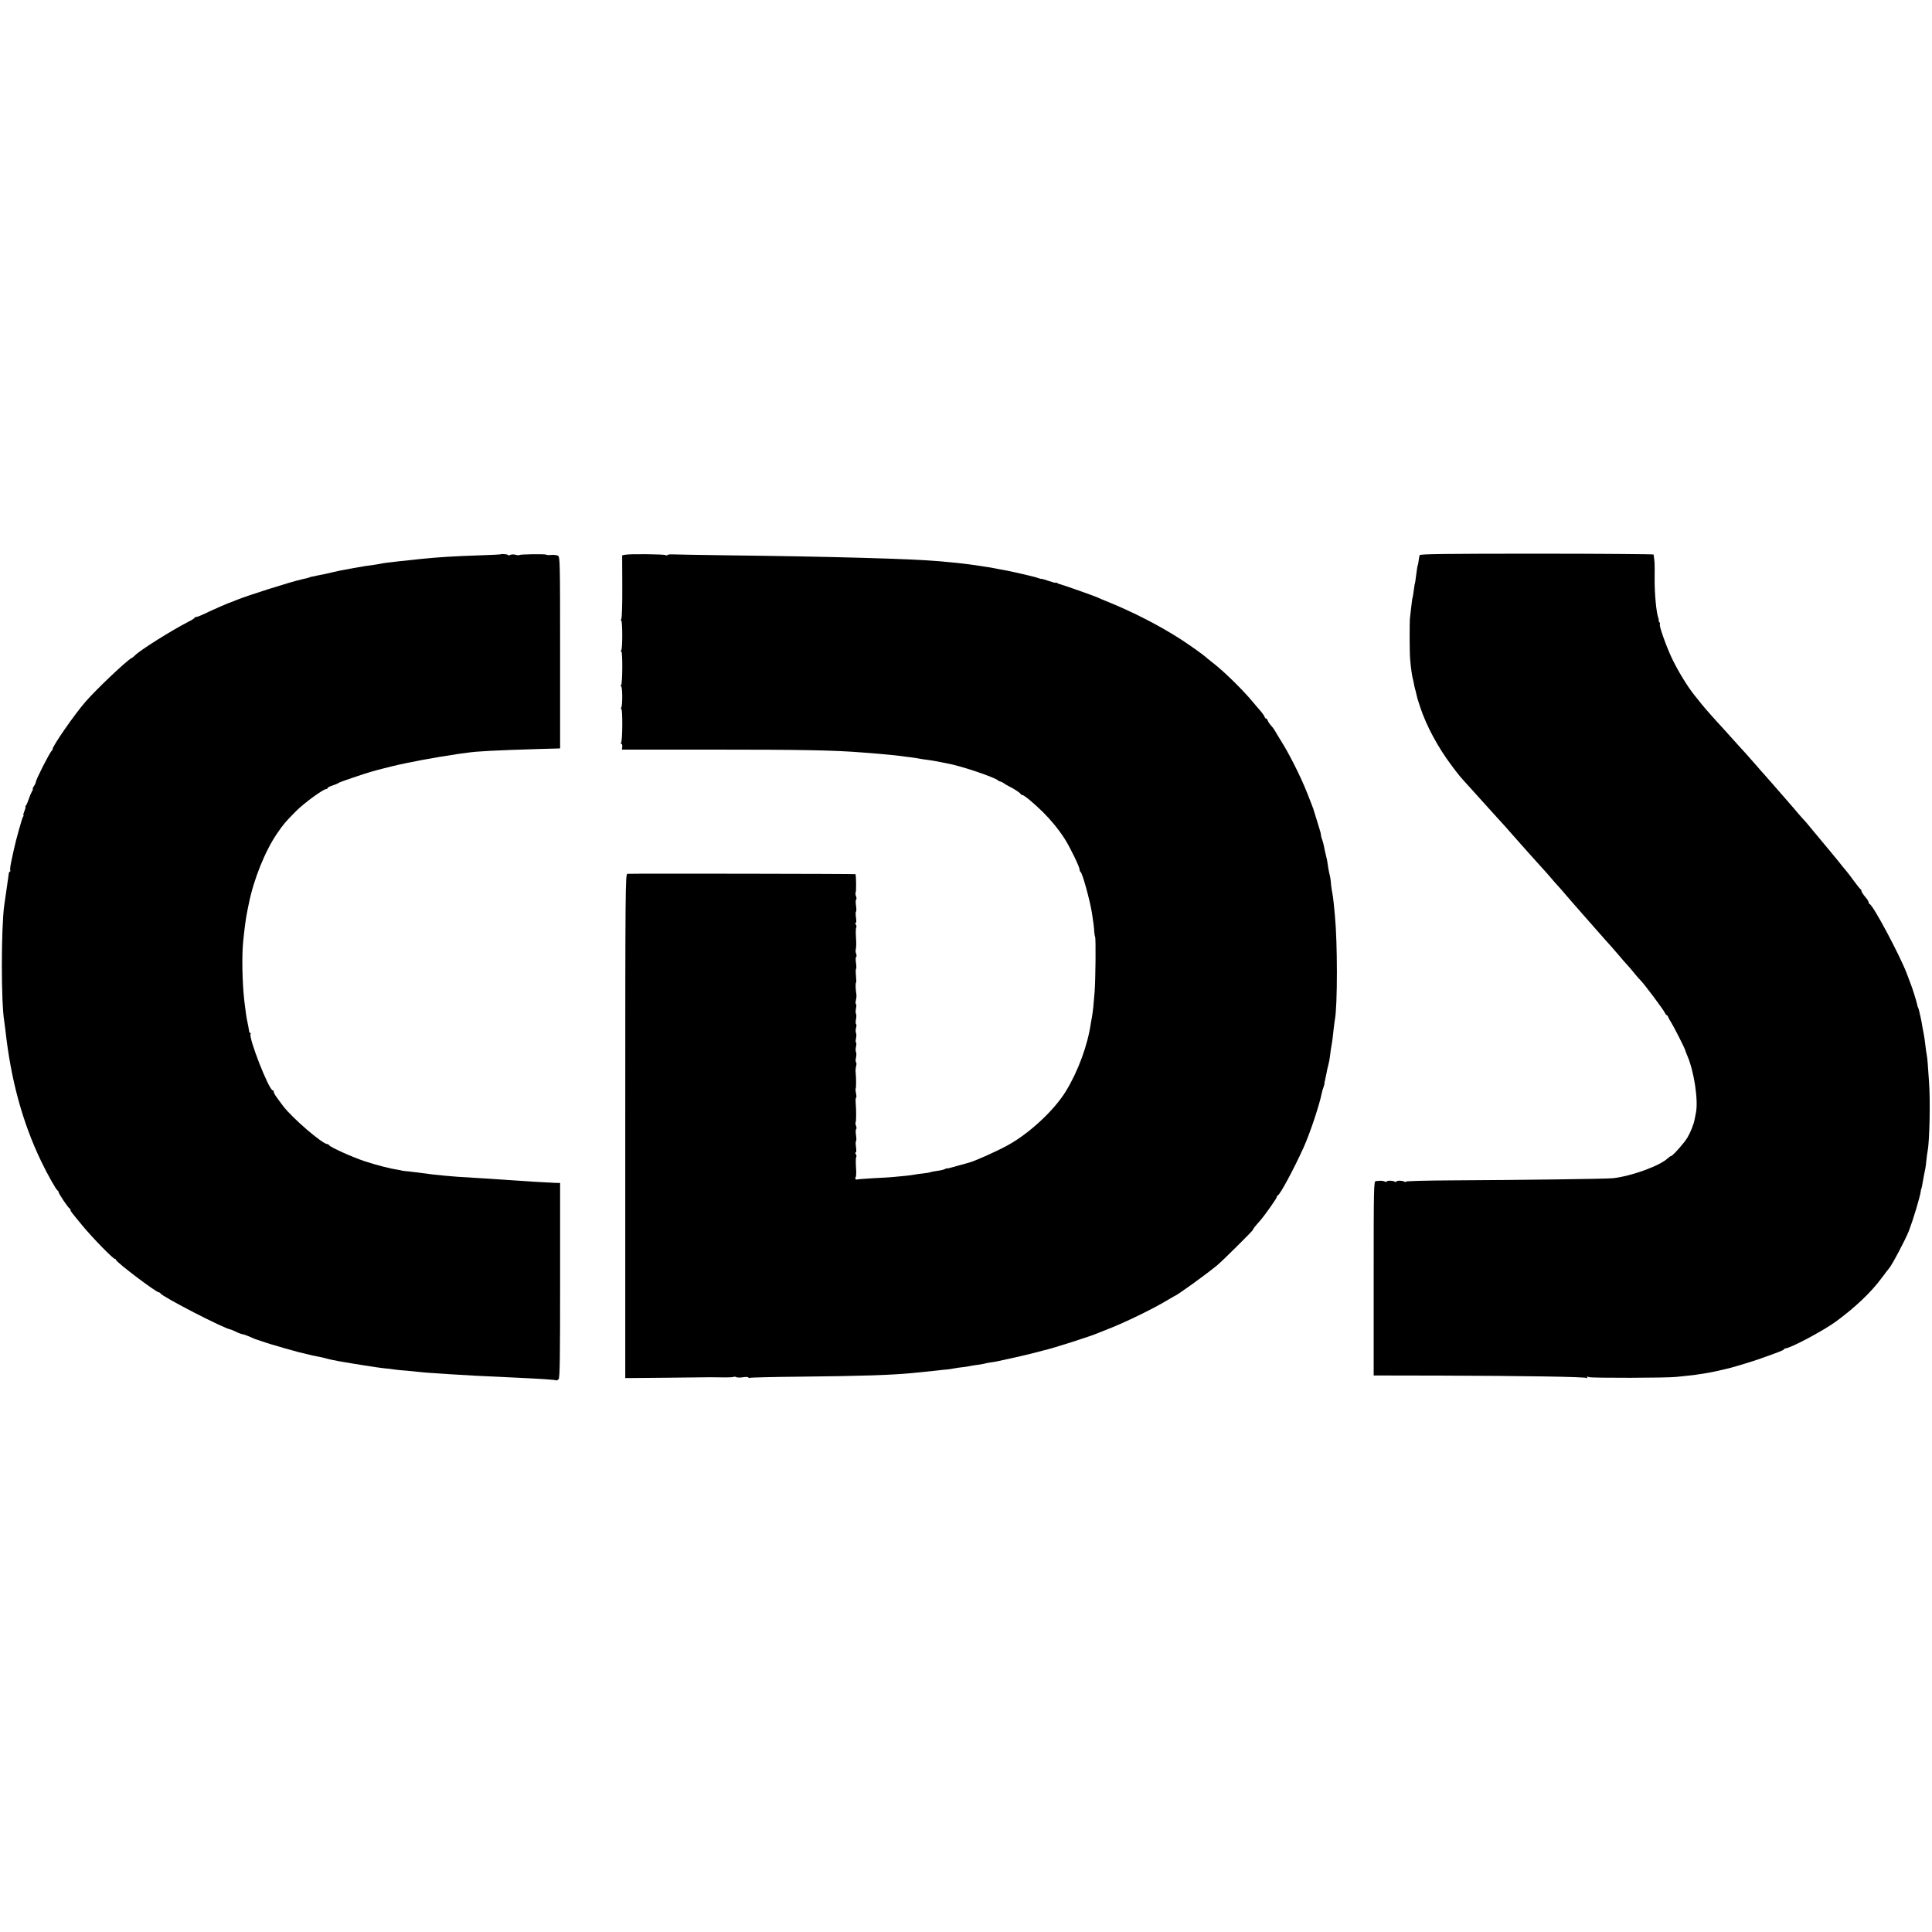 <?xml version="1.0" standalone="no"?>
<!DOCTYPE svg PUBLIC "-//W3C//DTD SVG 20010904//EN"
 "http://www.w3.org/TR/2001/REC-SVG-20010904/DTD/svg10.dtd">
<svg version="1.0" xmlns="http://www.w3.org/2000/svg"
 width="1616pt" height="1616pt" viewBox="0 0 1616 1616"
 preserveAspectRatio="xMidYMid meet">
<g transform="translate(0,1616) scale(0.1,-0.1)"
fill="#000000" stroke="none">
<path d="M4186 11523 c-1 -1 -78 -5 -172 -8 -230 -8 -341 -15 -491 -30 -37 -4
-97 -11 -188 -20 -87 -10 -124 -14 -150 -20 -17 -3 -43 -8 -60 -10 -37 -4 -92
-13 -165 -26 -30 -6 -68 -13 -85 -16 -16 -2 -57 -11 -90 -19 -33 -8 -69 -16
-80 -18 -17 -3 -82 -16 -107 -22 -5 -1 -9 -2 -10 -4 -3 -2 -18 -5 -56 -14
-100 -22 -468 -139 -557 -176 -16 -7 -34 -14 -40 -16 -20 -5 -141 -58 -229
-100 -28 -13 -55 -24 -62 -24 -7 0 -14 -3 -16 -7 -1 -5 -25 -20 -53 -34 -139
-71 -404 -238 -444 -279 -9 -9 -23 -21 -33 -26 -44 -24 -296 -263 -383 -364
-92 -105 -280 -377 -275 -396 1 -4 -2 -10 -7 -13 -15 -11 -133 -242 -133 -261
0 -6 -7 -22 -16 -35 -9 -14 -13 -25 -10 -25 4 0 0 -10 -8 -22 -7 -13 -19 -41
-26 -63 -7 -22 -17 -46 -23 -52 -5 -7 -7 -13 -4 -13 3 0 -1 -16 -9 -35 -8 -19
-11 -35 -8 -35 4 0 2 -6 -4 -12 -7 -10 -61 -200 -77 -278 -2 -8 -11 -48 -19
-88 -9 -41 -14 -78 -10 -83 3 -5 1 -9 -3 -9 -5 0 -9 -9 -10 -20 -1 -11 -9 -68
-18 -127 -9 -60 -18 -121 -20 -138 -26 -198 -26 -811 0 -964 2 -14 6 -48 10
-76 46 -418 143 -773 300 -1100 52 -108 125 -238 137 -243 4 -2 8 -8 8 -13 0
-13 81 -133 92 -137 4 -2 8 -8 8 -13 0 -10 0 -10 103 -135 84 -101 253 -274
268 -274 5 0 9 -4 9 -8 0 -18 336 -272 359 -272 5 0 11 -4 13 -8 10 -26 542
-300 586 -302 4 -1 25 -9 47 -20 22 -11 45 -19 52 -20 7 0 29 -7 50 -16 21 -9
47 -20 58 -25 25 -9 144 -48 166 -53 9 -3 47 -13 85 -25 38 -11 88 -25 112
-31 23 -5 59 -14 80 -19 20 -6 53 -13 72 -16 19 -3 49 -10 65 -14 17 -5 48
-13 70 -17 22 -4 42 -8 45 -9 3 0 27 -4 53 -9 27 -4 56 -9 65 -11 10 -1 49 -8
87 -14 39 -6 88 -13 110 -17 22 -3 57 -8 78 -10 21 -1 55 -6 75 -9 21 -3 66
-8 102 -10 36 -3 85 -8 110 -11 25 -3 74 -7 110 -9 36 -3 103 -7 150 -10 118
-8 250 -15 561 -29 196 -9 313 -17 320 -22 4 -2 13 2 21 9 11 11 13 163 13
828 l0 814 -45 1 c-71 3 -246 13 -465 29 -38 2 -108 7 -155 10 -201 12 -229
14 -290 20 -36 4 -81 8 -100 10 -34 4 -66 8 -165 21 -27 3 -63 8 -80 9 -16 2
-30 4 -30 5 0 1 -11 3 -25 5 -62 9 -184 40 -280 72 -105 35 -292 119 -298 135
-2 4 -8 8 -14 8 -40 0 -295 219 -371 320 -63 84 -77 105 -77 117 0 7 -4 13 -9
13 -31 0 -204 441 -185 472 3 5 1 8 -3 8 -5 0 -9 8 -10 18 -2 17 -7 45 -17 91
-5 22 -11 67 -22 156 -18 154 -22 382 -10 500 12 116 22 190 31 235 2 14 10
50 16 80 40 202 136 441 235 586 57 83 69 97 161 190 68 68 227 184 252 184 6
0 11 4 11 8 0 5 19 15 43 22 23 8 44 17 47 20 3 4 55 23 115 43 155 52 160 53
265 80 93 24 158 39 280 62 14 3 36 7 50 10 39 8 250 43 295 49 22 3 56 7 75
10 79 12 237 20 600 31 69 2 136 4 150 4 l25 1 0 801 c0 764 -1 801 -18 811
-10 5 -36 8 -58 6 -21 -2 -39 -1 -39 2 0 7 -219 5 -226 -3 -3 -3 -18 -2 -33 3
-15 4 -35 3 -44 -2 -10 -5 -17 -5 -17 -1 0 7 -58 12 -64 6z"/>
<path d="M5230 11520 l-26 -5 1 -260 c1 -146 -3 -265 -8 -272 -5 -7 -6 -13 -1
-13 11 0 12 -230 1 -247 -5 -7 -5 -13 0 -13 12 0 10 -274 -2 -282 -7 -5 -7 -8
0 -8 12 0 13 -159 2 -177 -5 -7 -5 -13 0 -13 12 0 10 -274 -2 -282 -6 -5 -6
-8 1 -8 6 0 10 -11 9 -25 l-3 -25 721 0 c799 0 1056 -5 1302 -25 39 -3 95 -8
125 -10 69 -6 132 -12 188 -19 23 -4 61 -8 85 -11 23 -3 54 -8 69 -11 15 -3
42 -7 60 -9 31 -4 58 -8 118 -20 14 -3 39 -8 55 -11 111 -19 402 -118 425
-143 3 -4 12 -7 20 -9 8 -2 22 -9 30 -16 8 -6 29 -18 45 -26 38 -18 89 -53 93
-62 2 -5 8 -8 14 -8 14 0 100 -72 174 -145 67 -67 130 -144 180 -222 43 -67
124 -234 124 -255 0 -9 4 -19 9 -22 15 -10 78 -237 95 -346 10 -61 18 -124 19
-155 1 -16 4 -34 7 -40 7 -14 4 -354 -4 -460 -9 -116 -14 -161 -22 -210 -4
-22 -8 -47 -10 -55 -26 -182 -106 -399 -207 -565 -97 -160 -306 -355 -487
-454 -104 -57 -279 -134 -329 -147 -9 -2 -53 -14 -98 -27 -46 -14 -83 -23 -83
-20 0 2 -8 0 -17 -6 -10 -5 -40 -12 -67 -15 -27 -4 -53 -9 -57 -12 -4 -2 -29
-6 -56 -9 -26 -2 -59 -7 -73 -10 -14 -3 -52 -8 -85 -11 -33 -3 -76 -7 -95 -9
-19 -2 -93 -7 -165 -10 -71 -4 -133 -9 -137 -11 -4 -2 -9 0 -12 5 -4 5 -3 12
1 14 5 3 6 40 3 82 -3 42 -2 82 2 88 4 6 2 17 -4 24 -6 8 -6 13 -1 13 6 0 7
18 3 45 -4 25 -4 48 0 50 4 2 4 25 0 50 -4 25 -3 48 1 51 5 2 4 15 -1 28 -5
13 -6 26 -3 29 5 6 6 99 0 170 -1 20 1 37 4 37 4 0 3 16 -1 34 -4 19 -5 37 -3
40 5 5 5 87 0 136 -2 14 0 37 4 52 4 15 4 30 -1 33 -4 3 -4 20 0 39 4 19 4 39
0 46 -4 7 -4 27 0 46 4 19 4 34 0 34 -4 0 -4 15 0 34 4 19 4 40 0 46 -4 7 -4
26 0 41 5 16 5 31 0 34 -4 3 -4 20 0 39 4 19 4 39 0 46 -4 7 -4 27 0 46 4 19
4 34 0 34 -4 0 -5 15 -1 33 5 18 6 41 4 52 -7 39 -8 95 -3 95 3 0 3 25 0 56
-3 30 -3 57 0 59 4 2 4 25 0 50 -4 25 -3 48 1 51 5 2 5 15 0 27 -5 12 -6 30
-2 39 3 10 4 52 1 94 -3 41 -2 81 2 87 4 6 2 17 -4 24 -6 8 -6 13 -1 13 6 0 7
18 3 45 -4 25 -4 48 0 50 4 2 4 25 0 50 -4 25 -3 48 1 51 5 2 4 15 -1 28 -5
13 -6 27 -3 30 6 6 5 148 -2 154 -3 3 -1846 6 -1907 3 -17 -1 -18 -108 -18
-2109 l0 -2109 348 3 c191 2 354 4 362 4 8 0 54 -1 101 -1 48 -1 91 1 96 4 5
3 15 2 21 -2 7 -4 33 -5 57 -1 25 4 45 3 45 -2 0 -5 4 -6 10 -3 5 3 200 8 432
10 496 5 749 13 928 30 71 7 90 9 195 20 39 5 81 9 95 10 14 1 41 5 60 9 19 4
51 8 70 10 19 2 53 7 75 12 22 4 49 8 60 9 11 1 31 5 45 8 14 4 41 9 60 12 19
2 44 6 55 9 26 6 165 36 190 42 11 2 56 13 100 24 44 12 87 23 95 25 72 15
405 122 455 145 11 5 52 21 90 36 132 51 369 166 483 235 35 21 66 39 67 39
14 0 269 184 360 260 45 38 295 286 295 293 0 7 19 31 56 72 35 38 144 192
144 203 0 6 4 12 9 14 19 7 136 225 214 398 53 116 134 359 153 457 2 12 9 34
14 48 5 14 9 29 9 33 -1 4 0 9 1 12 2 7 7 30 15 70 3 19 10 52 16 73 6 21 12
55 14 75 4 35 6 51 19 127 2 17 8 59 11 95 4 36 9 73 11 83 22 118 22 639 0
867 -2 19 -7 67 -10 105 -4 39 -10 78 -12 88 -3 10 -7 39 -10 65 -2 26 -5 54
-7 62 -2 8 -6 29 -10 45 -4 17 -9 46 -11 65 -2 19 -9 53 -15 75 -5 22 -13 54
-16 72 -3 18 -9 42 -14 55 -5 13 -9 26 -10 31 0 4 -2 10 -2 15 -1 4 -2 12 -3
17 -1 6 -15 51 -30 100 -16 50 -30 95 -31 100 -2 6 -25 67 -53 137 -56 140
-149 324 -218 433 -24 39 -47 77 -51 85 -4 8 -17 26 -30 40 -13 14 -26 33 -29
43 -3 9 -9 17 -14 17 -5 0 -11 8 -14 18 -4 9 -21 33 -39 53 -17 20 -52 60 -75
88 -86 100 -229 239 -316 306 -21 17 -44 35 -50 40 -29 28 -141 107 -226 162
-179 114 -383 219 -600 308 -36 14 -78 32 -95 40 -32 14 -293 106 -310 109 -5
1 -16 5 -22 9 -7 5 -13 6 -13 3 0 -3 -25 4 -56 14 -30 11 -59 19 -62 18 -4 -1
-14 2 -22 5 -29 12 -249 63 -315 73 -11 2 -30 5 -41 8 -29 6 -88 16 -194 31
-37 6 -119 15 -170 20 -25 2 -72 7 -105 10 -231 21 -908 40 -1770 50 -236 3
-447 7 -468 8 -21 1 -41 -1 -44 -5 -2 -5 -10 -5 -16 -1 -14 8 -300 11 -337 3z"/>
<path d="M11875 11517 c-3 -7 -7 -28 -9 -47 -3 -19 -5 -35 -6 -35 -3 0 -9 -39
-16 -95 -3 -30 -8 -57 -9 -60 -2 -3 -6 -30 -10 -60 -4 -30 -8 -57 -10 -60 -2
-3 -6 -34 -10 -70 -4 -36 -9 -78 -11 -95 -5 -37 -4 -295 1 -350 5 -64 16 -139
21 -157 3 -10 7 -30 10 -45 3 -16 7 -36 10 -45 3 -9 7 -27 10 -40 9 -38 9 -40
33 -113 54 -161 149 -337 264 -490 63 -84 72 -94 134 -162 36 -39 109 -120
213 -236 25 -28 56 -62 70 -77 14 -14 54 -60 90 -101 36 -40 67 -76 70 -79 3
-3 39 -43 80 -90 41 -46 86 -96 100 -111 14 -14 45 -50 70 -79 25 -29 54 -63
65 -74 11 -12 34 -37 50 -57 17 -20 93 -108 170 -195 77 -87 154 -174 170
-193 17 -19 40 -45 53 -59 12 -14 41 -48 65 -75 23 -28 53 -62 67 -77 14 -15
41 -46 60 -70 19 -24 44 -53 56 -64 31 -32 185 -238 197 -263 6 -13 13 -23 17
-23 4 0 10 -8 14 -17 3 -10 15 -31 26 -48 21 -33 113 -214 116 -230 1 -5 9
-27 18 -47 57 -132 93 -376 71 -478 -3 -14 -7 -37 -10 -51 -8 -44 -33 -107
-61 -155 -27 -45 -124 -154 -137 -154 -5 0 -17 -9 -29 -20 -68 -63 -304 -148
-456 -165 -53 -6 -760 -15 -1344 -18 -214 -1 -388 -6 -388 -10 0 -5 -5 -5 -11
-2 -16 11 -69 12 -69 2 0 -4 -5 -5 -11 -2 -16 11 -69 12 -69 3 0 -5 -8 -5 -17
-1 -10 5 -27 7 -38 7 -11 -1 -28 -2 -37 -3 -17 -1 -18 -47 -18 -813 l0 -813
558 -1 c690 -2 1207 -10 1223 -20 8 -4 9 -3 5 4 -5 9 -1 10 16 3 24 -8 650 -7
728 2 25 3 72 8 105 11 33 3 71 8 85 11 13 2 42 7 65 10 33 5 125 25 185 40
69 18 200 58 270 83 153 54 185 67 191 75 3 5 10 9 15 9 42 2 320 150 423 226
159 117 292 243 379 361 31 42 59 78 62 81 22 22 136 237 167 315 35 92 92
279 99 330 1 11 3 20 4 20 2 0 8 26 24 120 3 17 8 41 11 54 2 13 7 47 9 75 3
28 8 61 10 72 16 79 23 423 11 579 -3 44 -8 107 -10 140 -2 33 -6 70 -9 82 -3
12 -7 47 -11 78 -3 31 -10 80 -16 108 -6 29 -12 63 -14 77 -2 14 -7 36 -10 50
-3 14 -8 36 -11 49 -3 14 -7 28 -10 33 -3 4 -7 18 -9 30 -5 25 -42 143 -55
173 -4 11 -18 47 -30 80 -56 149 -281 572 -311 583 -5 2 -9 9 -9 16 0 6 -13
27 -30 46 -16 19 -29 40 -30 47 0 6 -3 13 -7 15 -5 2 -30 34 -58 72 -27 37
-57 76 -65 85 -8 9 -42 50 -74 91 -33 41 -63 77 -66 80 -3 3 -25 30 -50 60
-25 30 -47 57 -50 60 -3 3 -27 32 -54 65 -27 33 -54 65 -60 70 -6 6 -24 26
-40 45 -16 19 -54 64 -85 99 -126 145 -206 236 -211 241 -3 3 -35 39 -70 80
-36 41 -74 84 -85 96 -11 11 -51 56 -90 99 -38 43 -83 93 -100 111 -50 53
-149 165 -170 192 -11 14 -38 48 -61 76 -60 74 -141 208 -190 311 -47 99 -109
274 -100 283 3 3 1 11 -5 19 -6 7 -9 13 -5 13 3 0 1 11 -4 24 -16 44 -31 202
-30 321 1 145 1 140 -9 207 -1 3 -440 7 -976 7 -754 0 -977 -3 -980 -12z"/>
</g>
</svg>
